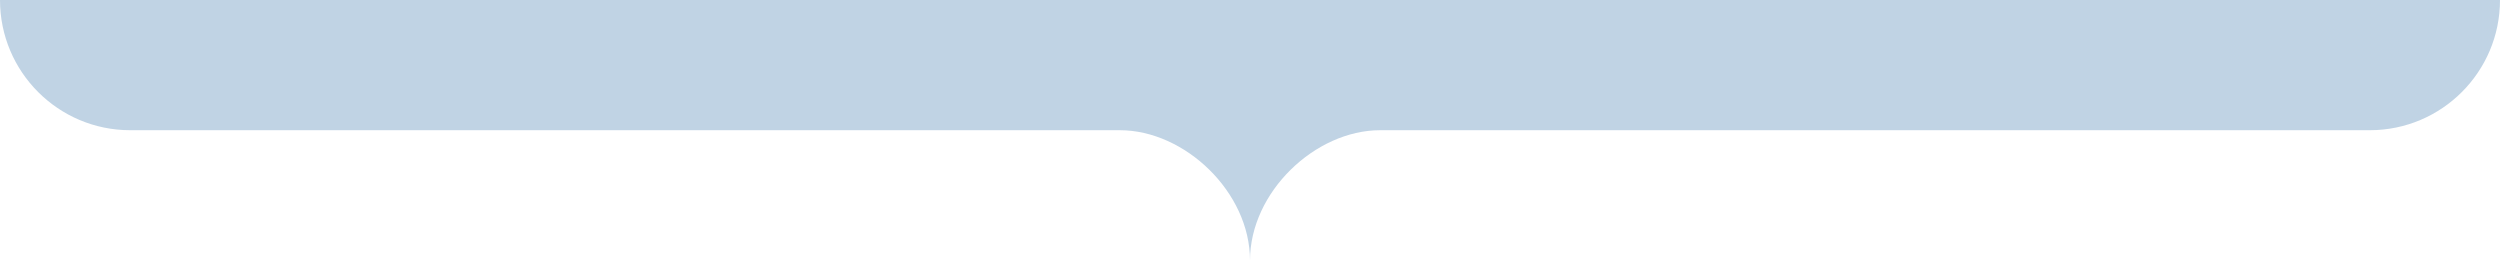 <?xml version="1.0" encoding="utf-8"?>
<!-- Generator: Adobe Illustrator 23.0.1, SVG Export Plug-In . SVG Version: 6.00 Build 0)  -->
<svg version="1.1" id="Ebene_1" xmlns="http://www.w3.org/2000/svg" xmlns:xlink="http://www.w3.org/1999/xlink" x="0px" y="0px"
	 viewBox="0 0 1920 200" style="enable-background:new 0 0 1920 200;" xml:space="preserve">
<style type="text/css">
	.st0{fill:#C0D3E4;}
</style>
<path class="st0" d="M1920,0c0,55.2-44.8,100-100,100h-760c-50,0-100,47.6-100,100c0-52.4-50-100-100-100H100C44.8,100,0,55.2,0,0v0
	L1920,0L1920,0z"/>
</svg>
